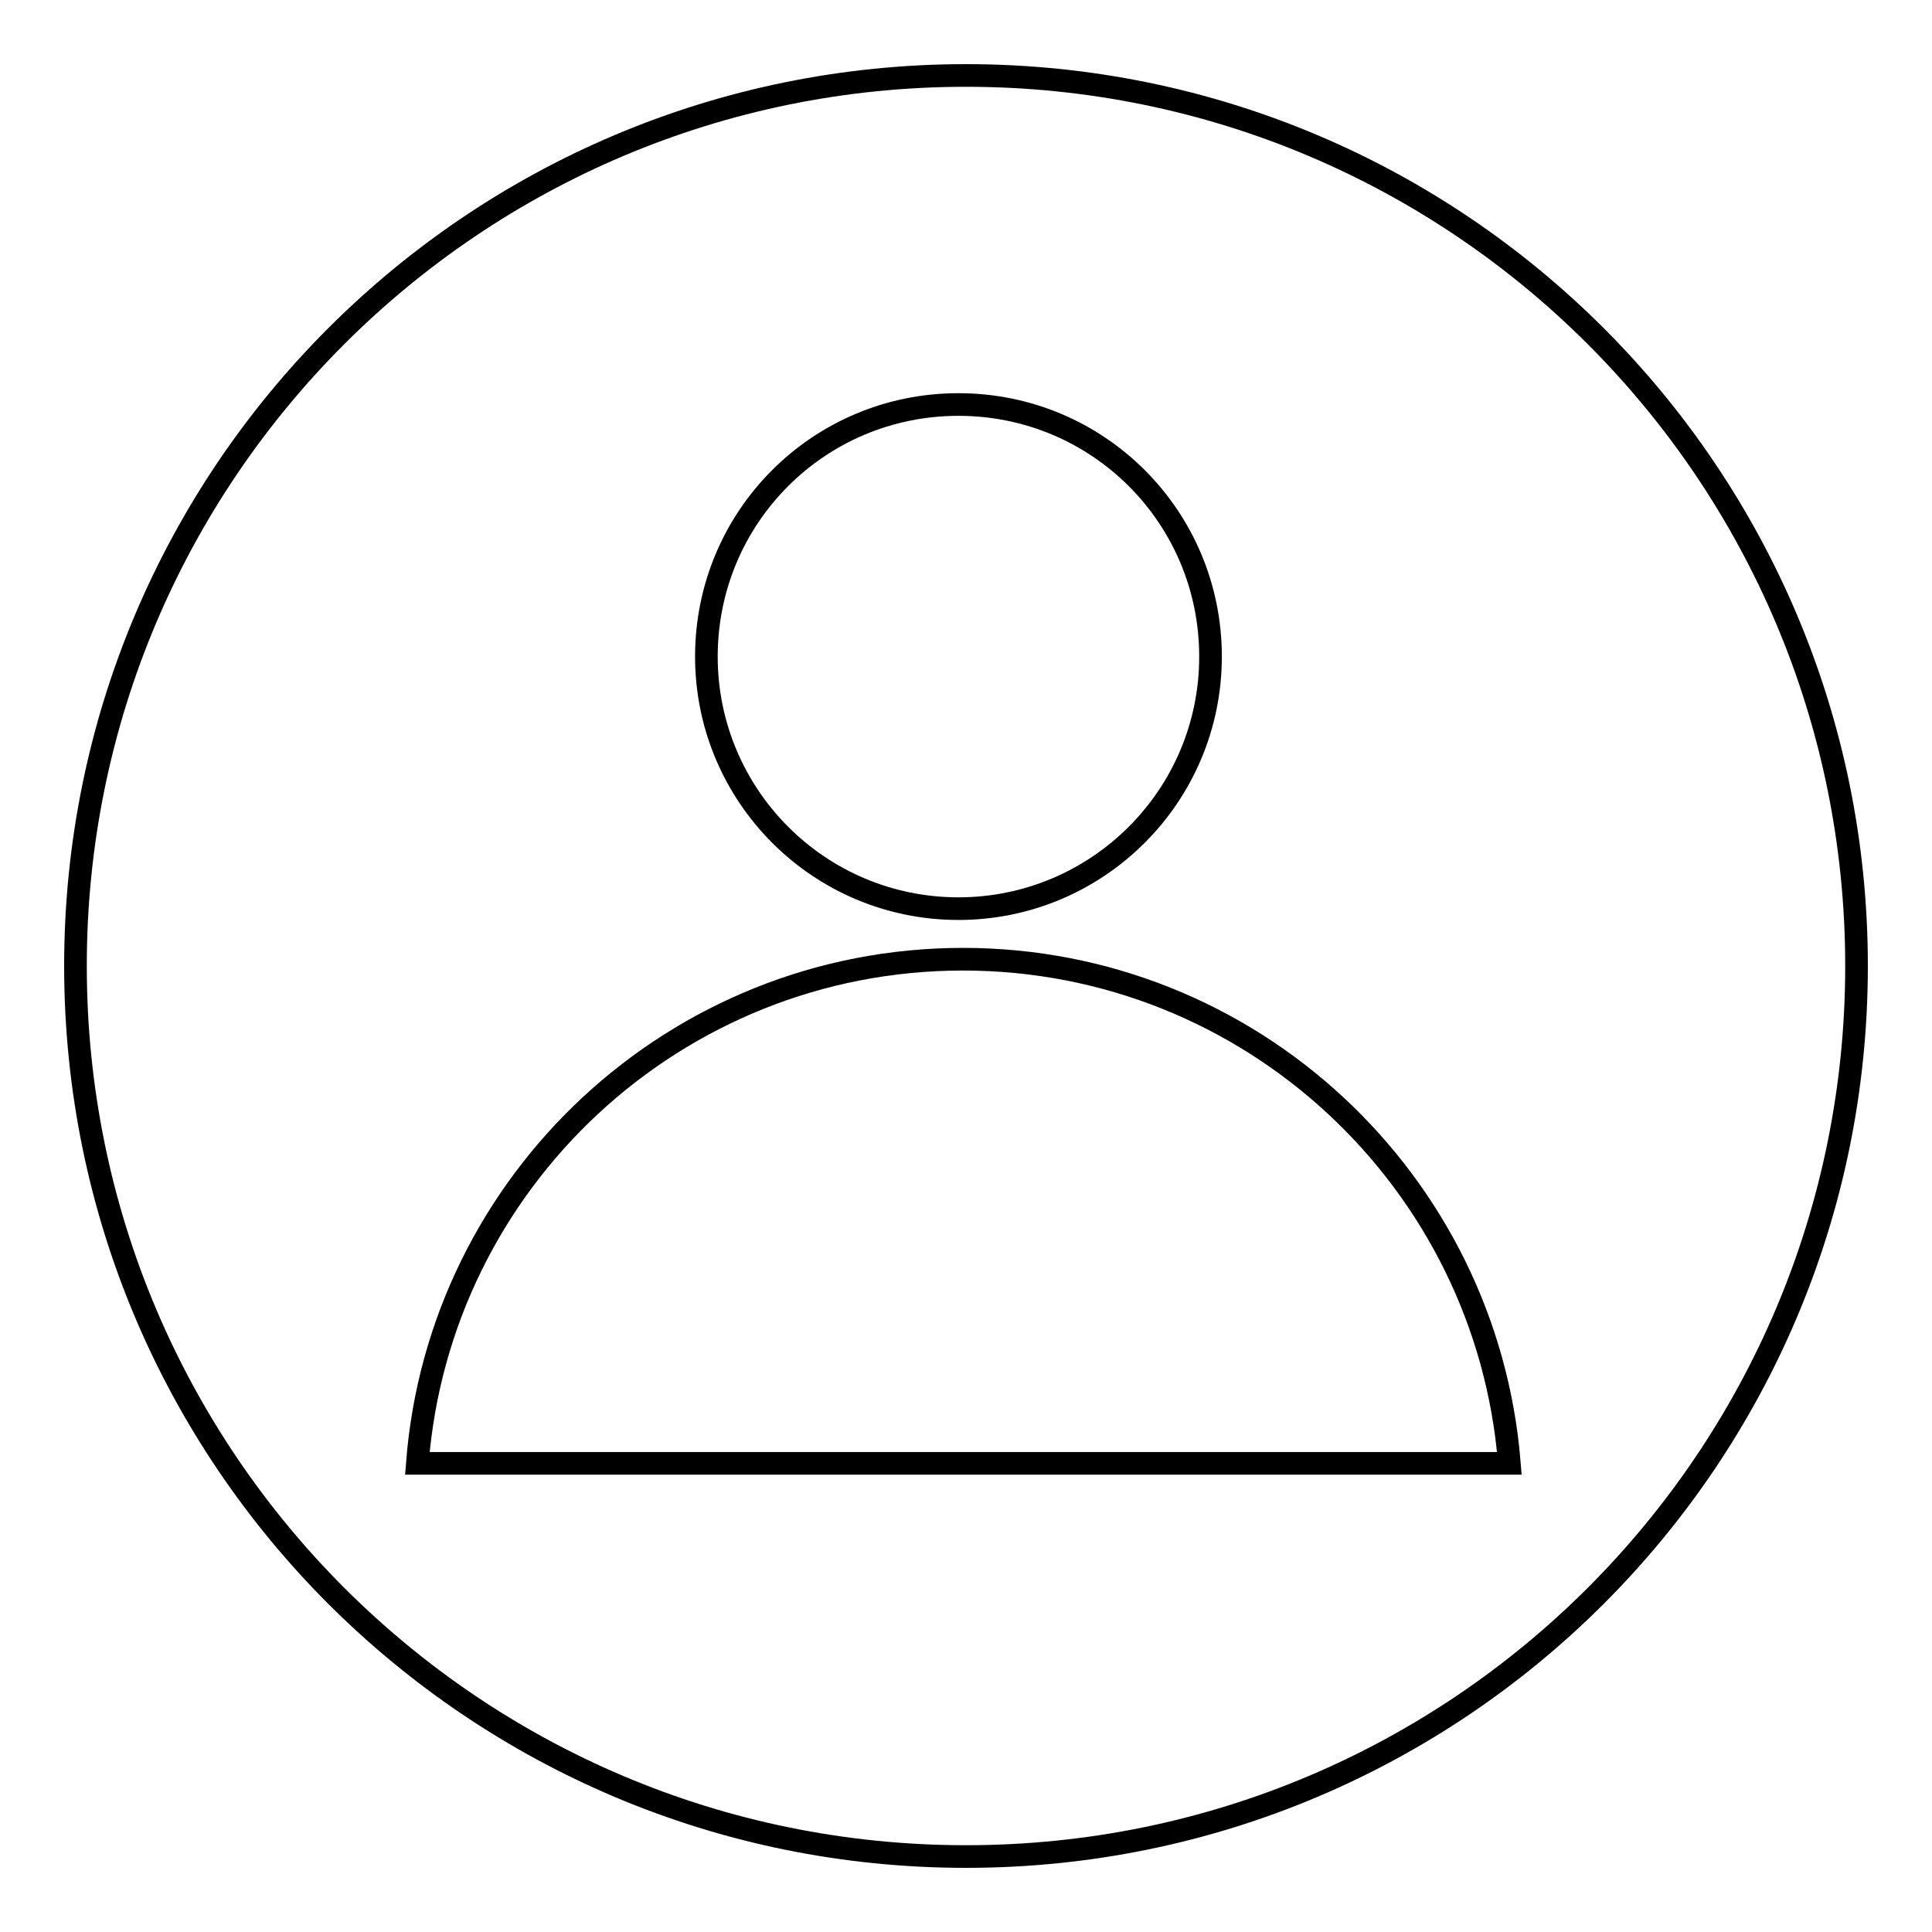 <?xml version="1.0" encoding="utf-8"?>
<!-- Svg Vector Icons : http://www.onlinewebfonts.com/icon -->
<!DOCTYPE svg PUBLIC "-//W3C//DTD SVG 1.1//EN" "http://www.w3.org/Graphics/SVG/1.1/DTD/svg11.dtd">
<svg version="1.1" xmlns="http://www.w3.org/2000/svg" xmlns:xlink="http://www.w3.org/1999/xlink" x="0px" y="0px" viewBox="0 0 256 256" enable-background="new 0 0 256 256" xml:space="preserve">
<g><g><path stroke-width="3" fill-opacity="0" stroke="#000000"  d="M10,128c0,65.2,52.8,118,118,118c65.2,0,118-52.8,118-118c0-65.2-52.8-118-118-118C62.8,10,10,62.8,10,128L10,128z"/><path stroke-width="3" fill-opacity="0" stroke="#000000"  d="M93.6,87c0,18.4,14.9,33.4,33.4,33.4c18.4,0,33.4-14.9,33.4-33.4s-14.9-33.4-33.4-33.4C108.5,53.6,93.6,68.5,93.6,87z"/><path stroke-width="3" fill-opacity="0" stroke="#000000"  d="M127.6,127.1c38.1,0,69.4,29.4,72.4,66.8H55.3C58.2,156.5,89.5,127.1,127.6,127.1L127.6,127.1z"/></g></g>
</svg>